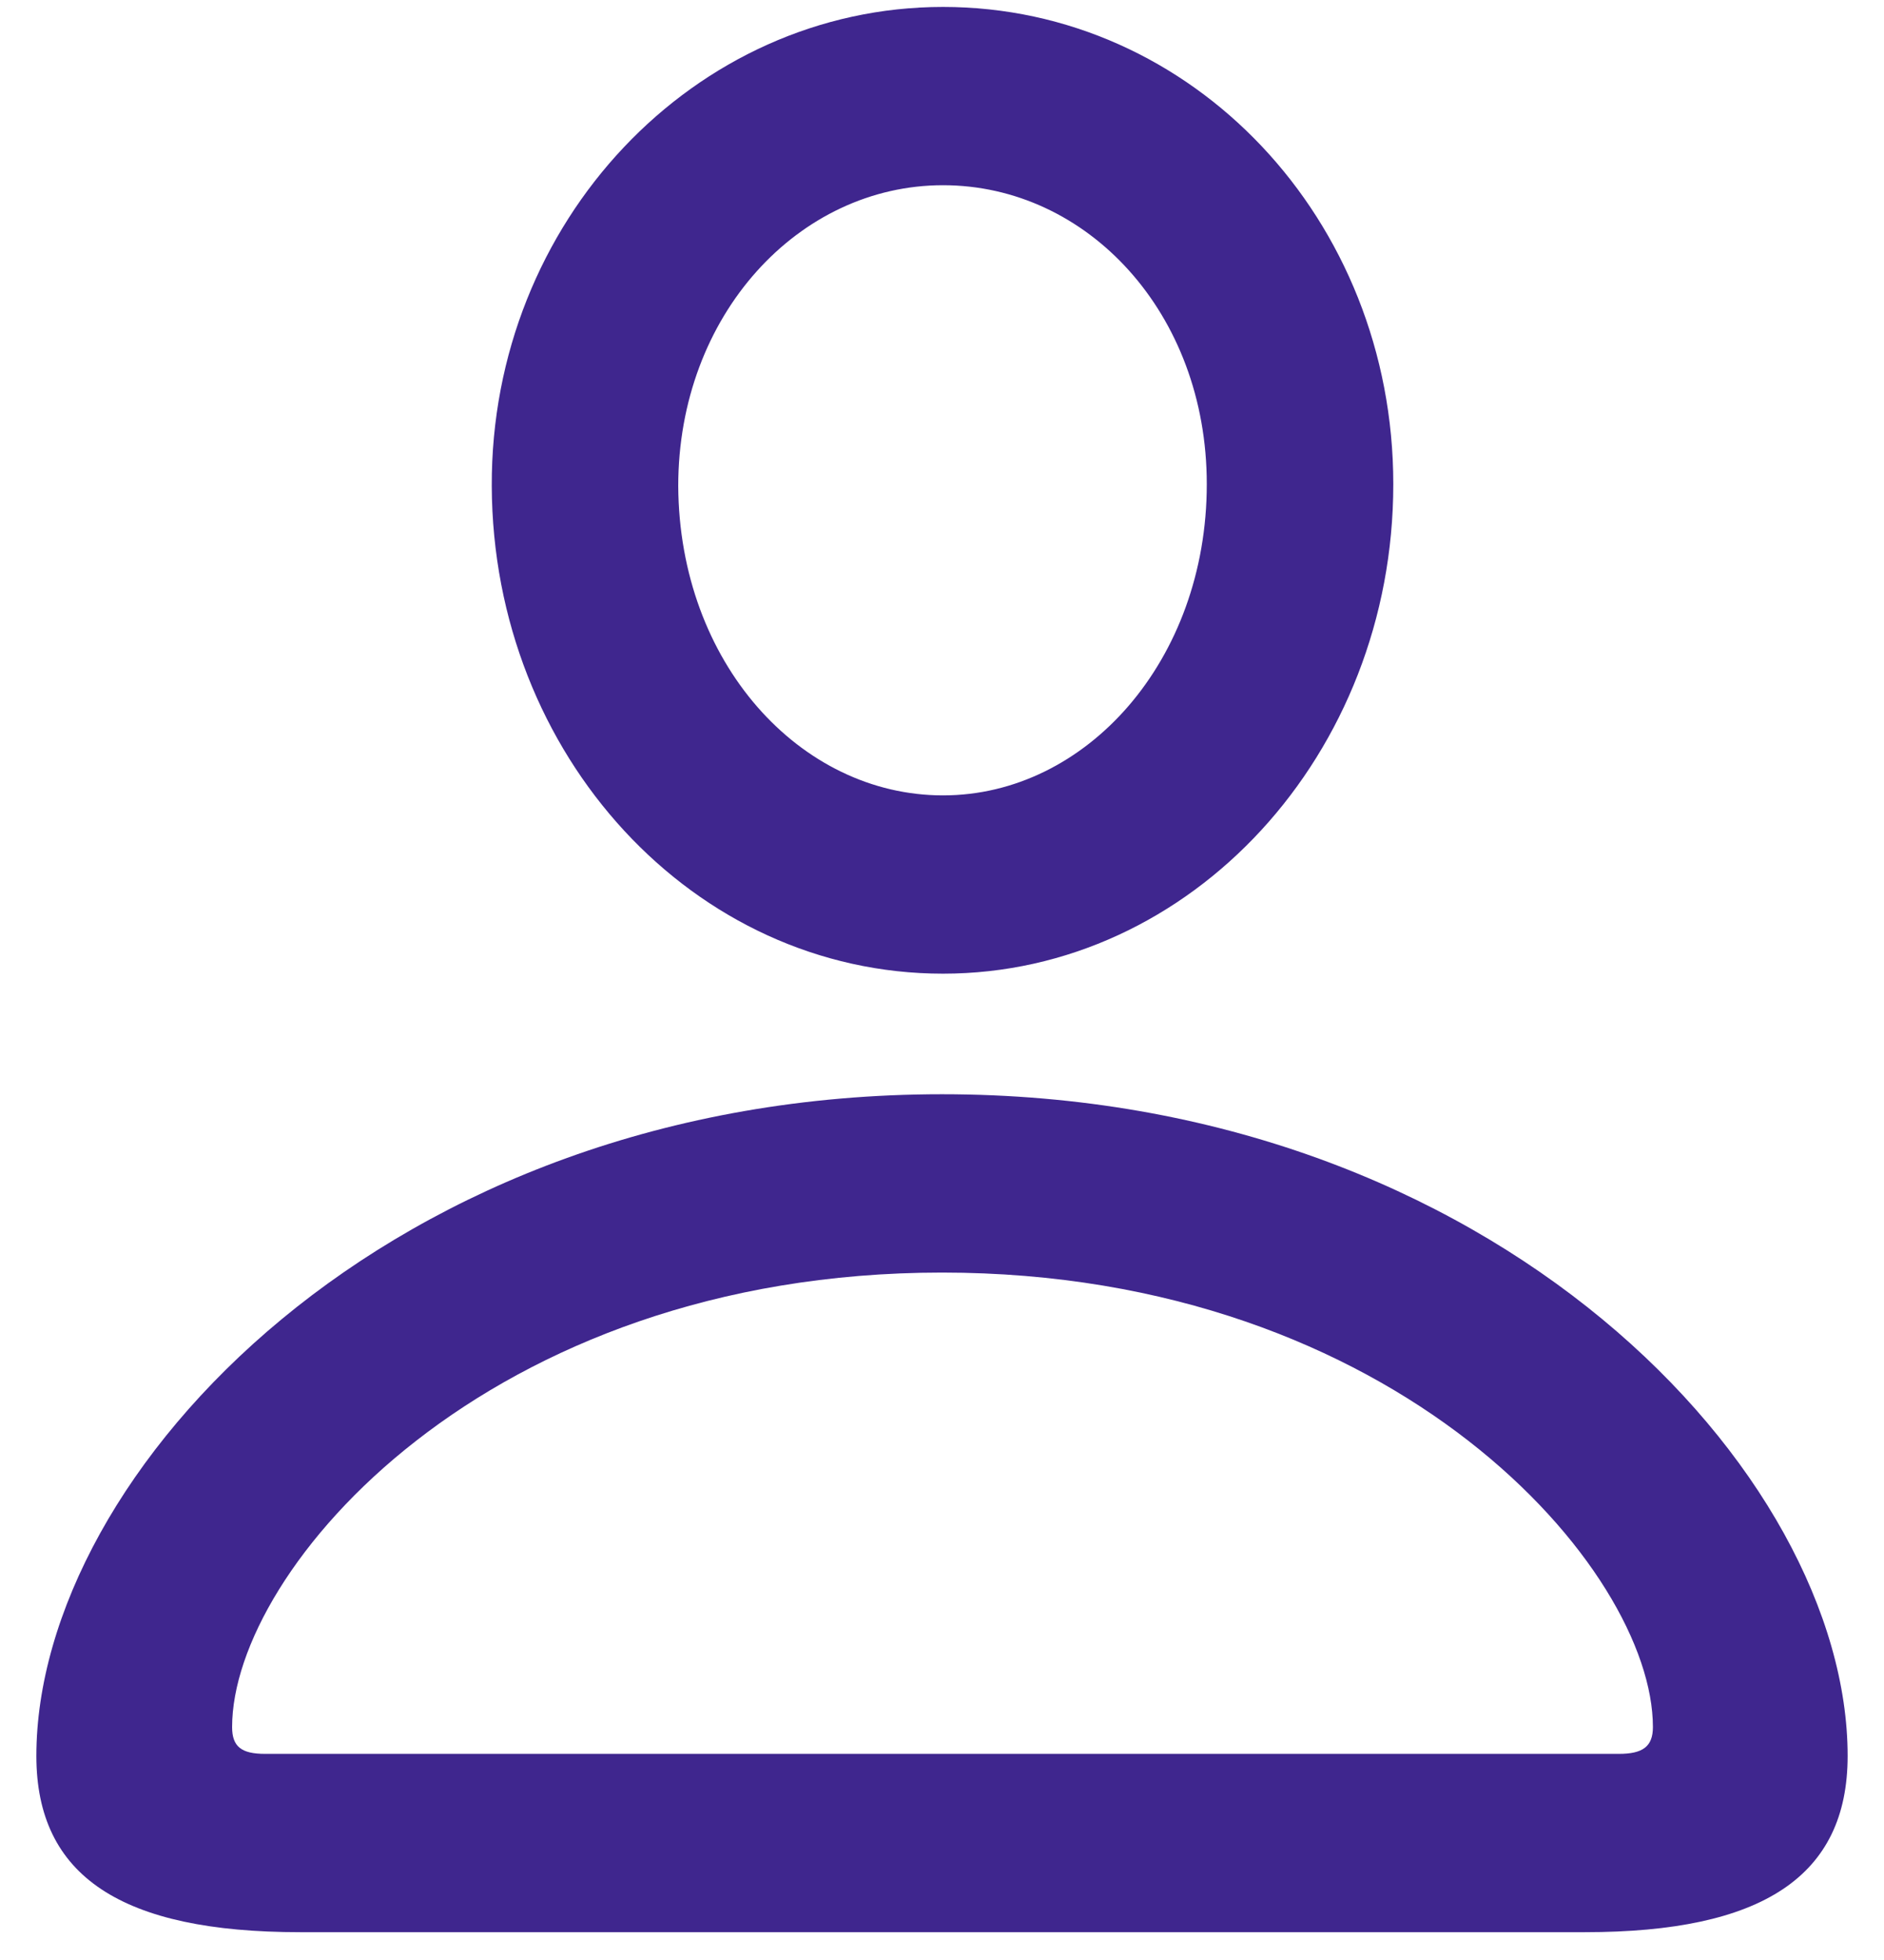 <svg width="50" height="52" viewBox="0 0 50 52" fill="none" xmlns="http://www.w3.org/2000/svg">
<path d="M25.027 25.832C31.617 25.832 36.977 20.008 36.977 12.844C36.977 5.816 31.645 0.184 25.027 0.184C18.438 0.184 13.023 5.871 13.051 12.898C13.078 20.035 18.41 25.832 25.027 25.832ZM25.027 21.102C21.227 21.102 18.027 17.574 18 12.898C18 8.359 21.199 4.914 25.027 4.914C28.855 4.914 32.027 8.305 32.027 12.844C32.027 17.52 28.828 21.102 25.027 21.102ZM7.965 51.262H42.062C46.766 51.262 49.035 49.785 49.035 46.586C49.035 39.094 39.684 29.031 25 29.031C10.316 29.031 0.965 39.094 0.965 46.586C0.965 49.785 3.234 51.262 7.965 51.262ZM7.035 46.531C6.406 46.531 6.16 46.34 6.16 45.82C6.16 41.637 12.914 33.762 25 33.762C37.086 33.762 43.867 41.637 43.867 45.82C43.867 46.34 43.594 46.531 42.965 46.531H7.035Z" fill="#3F268E"/>
</svg>

